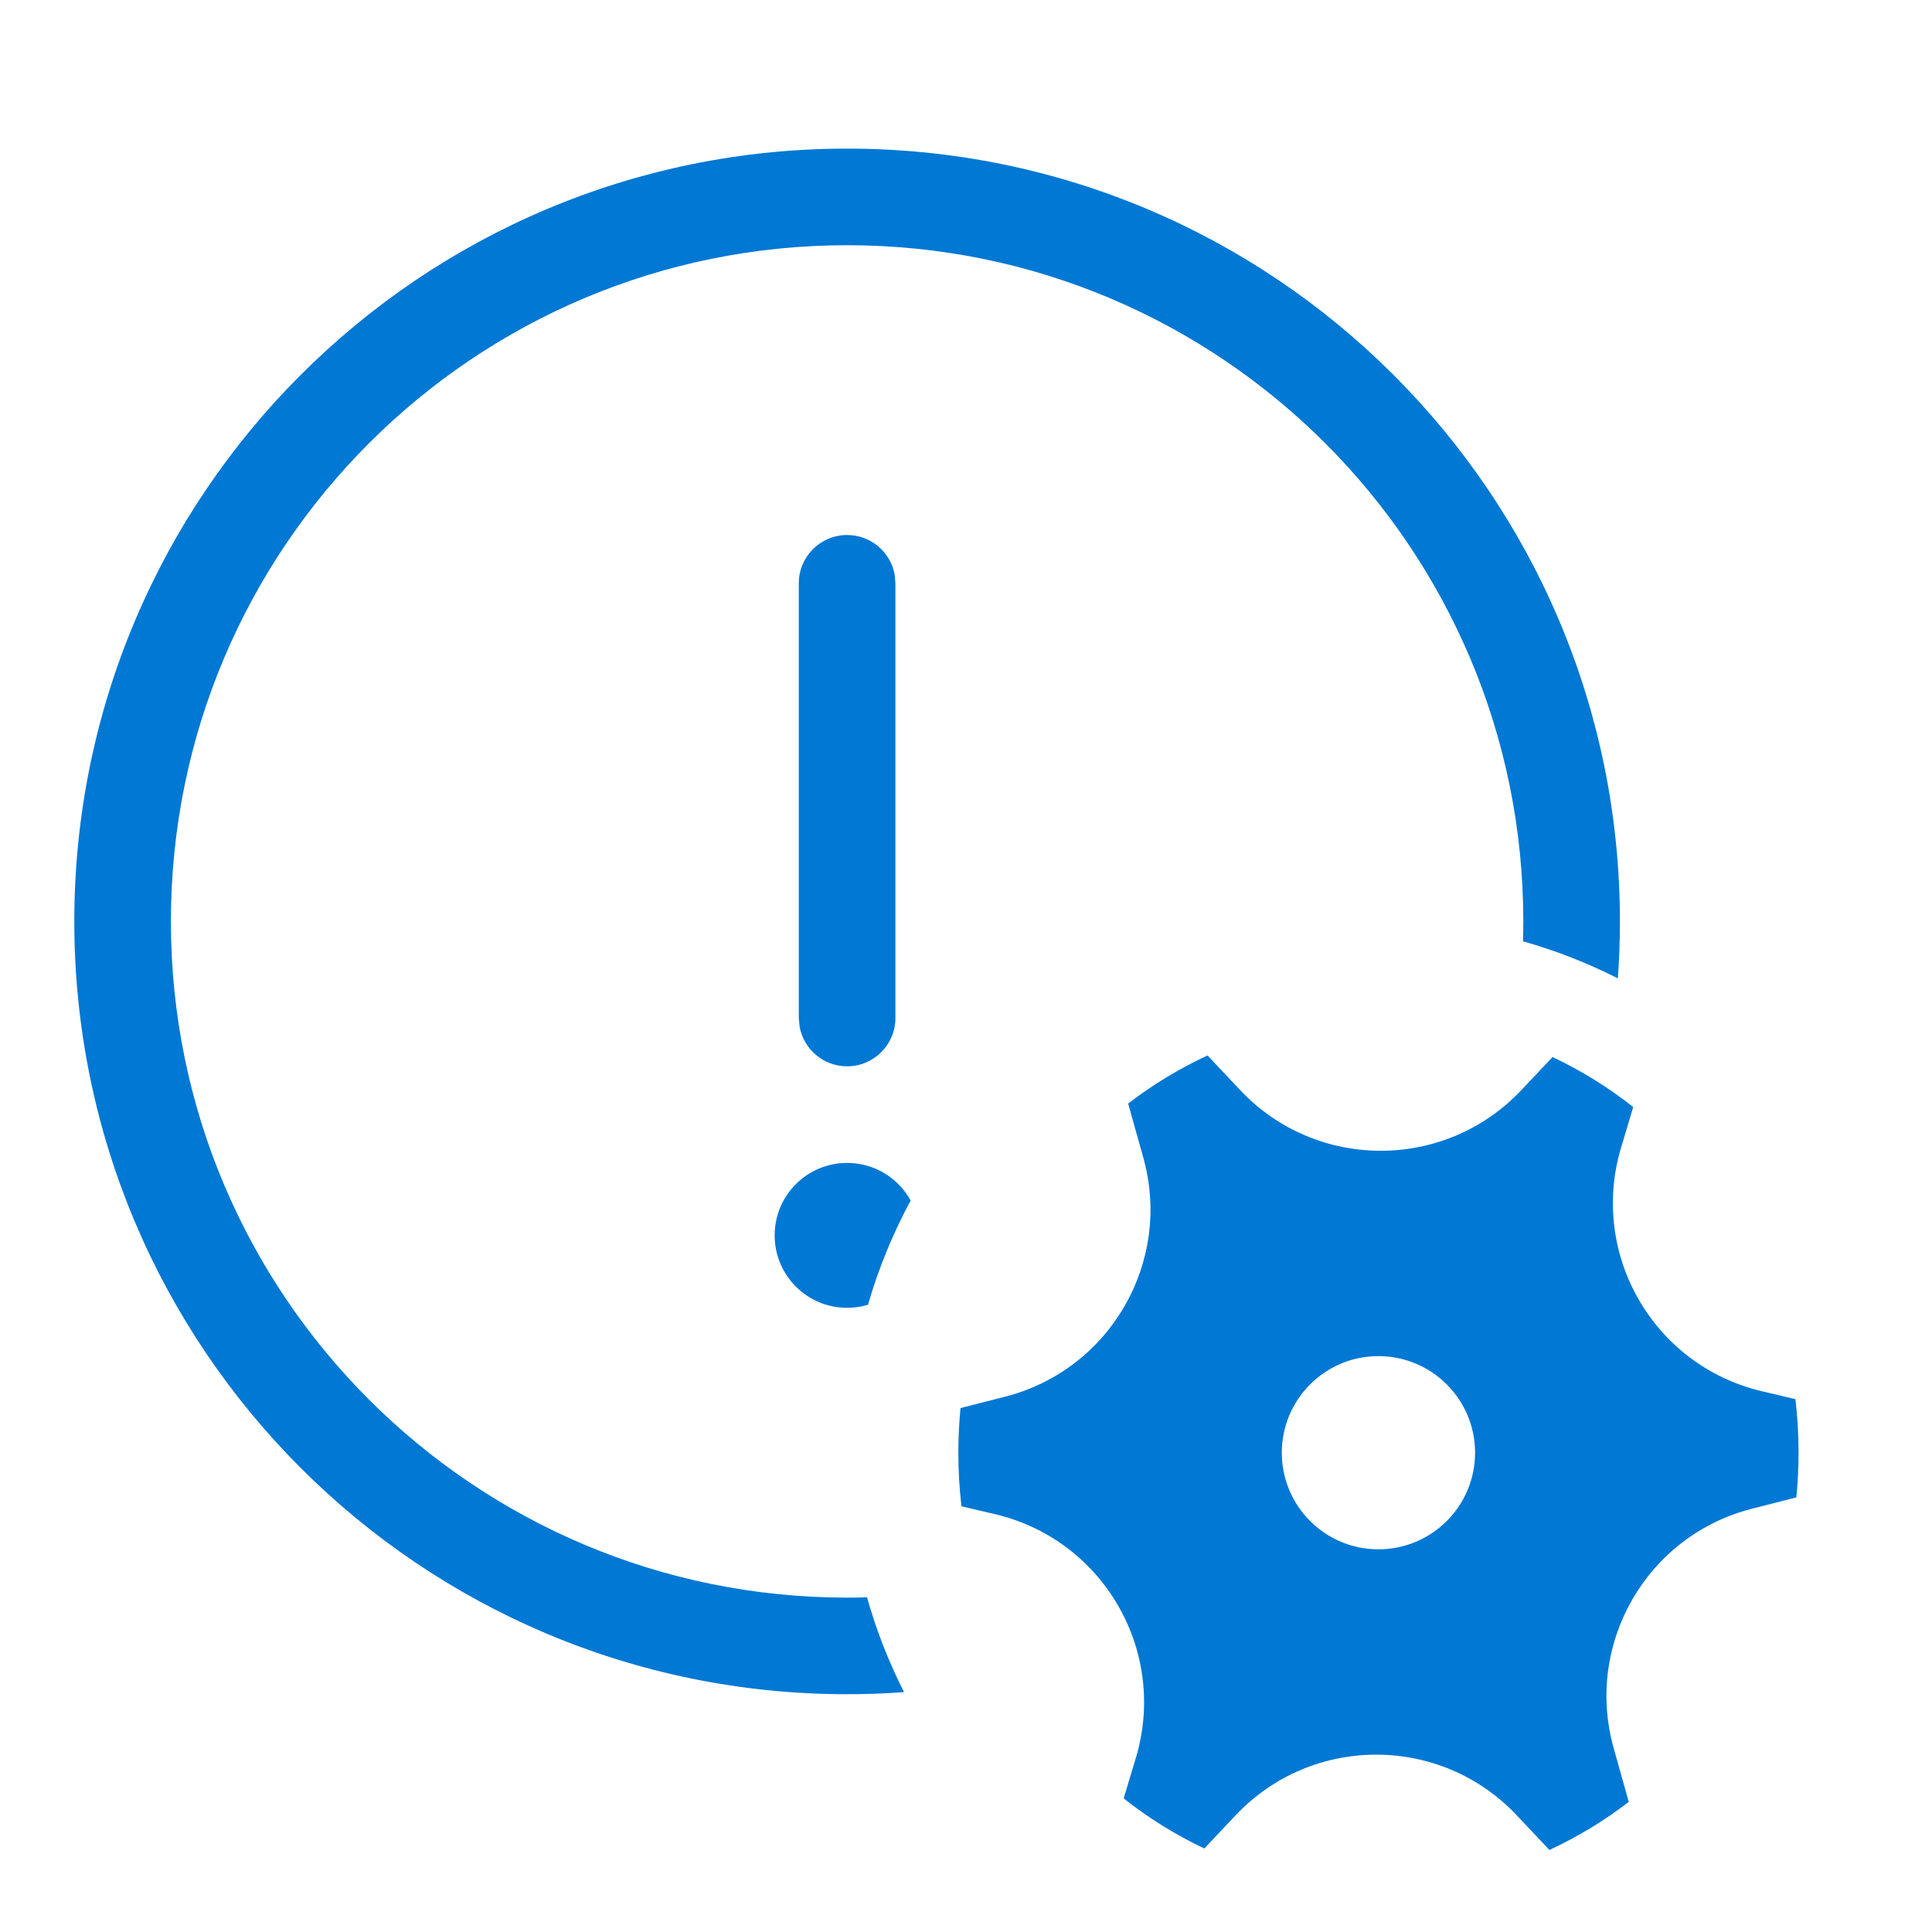 <svg width="26" height="26" viewBox="0 0 26 26" fill="none" xmlns="http://www.w3.org/2000/svg">
<path d="M21.8 12.4C21.8 6.656 17.144 2 11.4 2C5.656 2 1 6.656 1 12.4C1 18.144 5.656 22.8 11.4 22.8C11.657 22.8 11.913 22.791 12.166 22.772C11.961 22.367 11.793 21.941 11.668 21.496C11.579 21.499 11.49 21.5 11.4 21.5C6.374 21.5 2.3 17.426 2.3 12.4C2.3 7.374 6.374 3.3 11.4 3.3C16.426 3.3 20.5 7.374 20.5 12.4C20.5 12.49 20.499 12.579 20.496 12.668C20.941 12.793 21.367 12.961 21.772 13.166C21.791 12.913 21.8 12.657 21.8 12.4ZM12.255 16.156C12.089 15.854 11.769 15.65 11.4 15.65C10.861 15.65 10.425 16.087 10.425 16.625C10.425 17.163 10.861 17.6 11.4 17.6C11.498 17.6 11.592 17.586 11.681 17.559C11.823 17.067 12.017 16.598 12.255 16.156ZM12.04 7.733C11.985 7.43 11.719 7.2 11.4 7.2C11.041 7.2 10.75 7.491 10.75 7.85V13.7L10.761 13.817C10.816 14.12 11.081 14.35 11.4 14.35C11.759 14.35 12.05 14.059 12.05 13.7V7.85L12.04 7.733ZM13.526 18.796C14.94 18.435 15.78 16.98 15.385 15.575L15.182 14.851C15.513 14.597 15.871 14.38 16.251 14.204L16.689 14.67C17.715 15.758 19.445 15.759 20.472 14.672L20.894 14.225C21.281 14.408 21.645 14.634 21.979 14.898L21.815 15.447C21.387 16.88 22.253 18.378 23.708 18.722L24.162 18.829C24.19 19.065 24.204 19.306 24.204 19.55C24.204 19.753 24.194 19.953 24.175 20.151L23.576 20.304C22.162 20.665 21.322 22.12 21.716 23.525L21.919 24.249C21.589 24.503 21.231 24.72 20.851 24.896L20.412 24.43C19.387 23.342 17.657 23.341 16.63 24.428L16.207 24.876C15.82 24.693 15.457 24.467 15.122 24.202L15.287 23.653C15.715 22.22 14.849 20.722 13.394 20.378L12.939 20.271C12.911 20.035 12.897 19.794 12.897 19.55C12.897 19.347 12.907 19.147 12.926 18.949L13.526 18.796ZM19.851 19.55C19.851 18.832 19.268 18.25 18.55 18.25C17.832 18.25 17.25 18.832 17.25 19.55C17.25 20.268 17.832 20.85 18.55 20.85C19.268 20.85 19.851 20.268 19.851 19.55Z" fill="#0078D4"/>
</svg>
